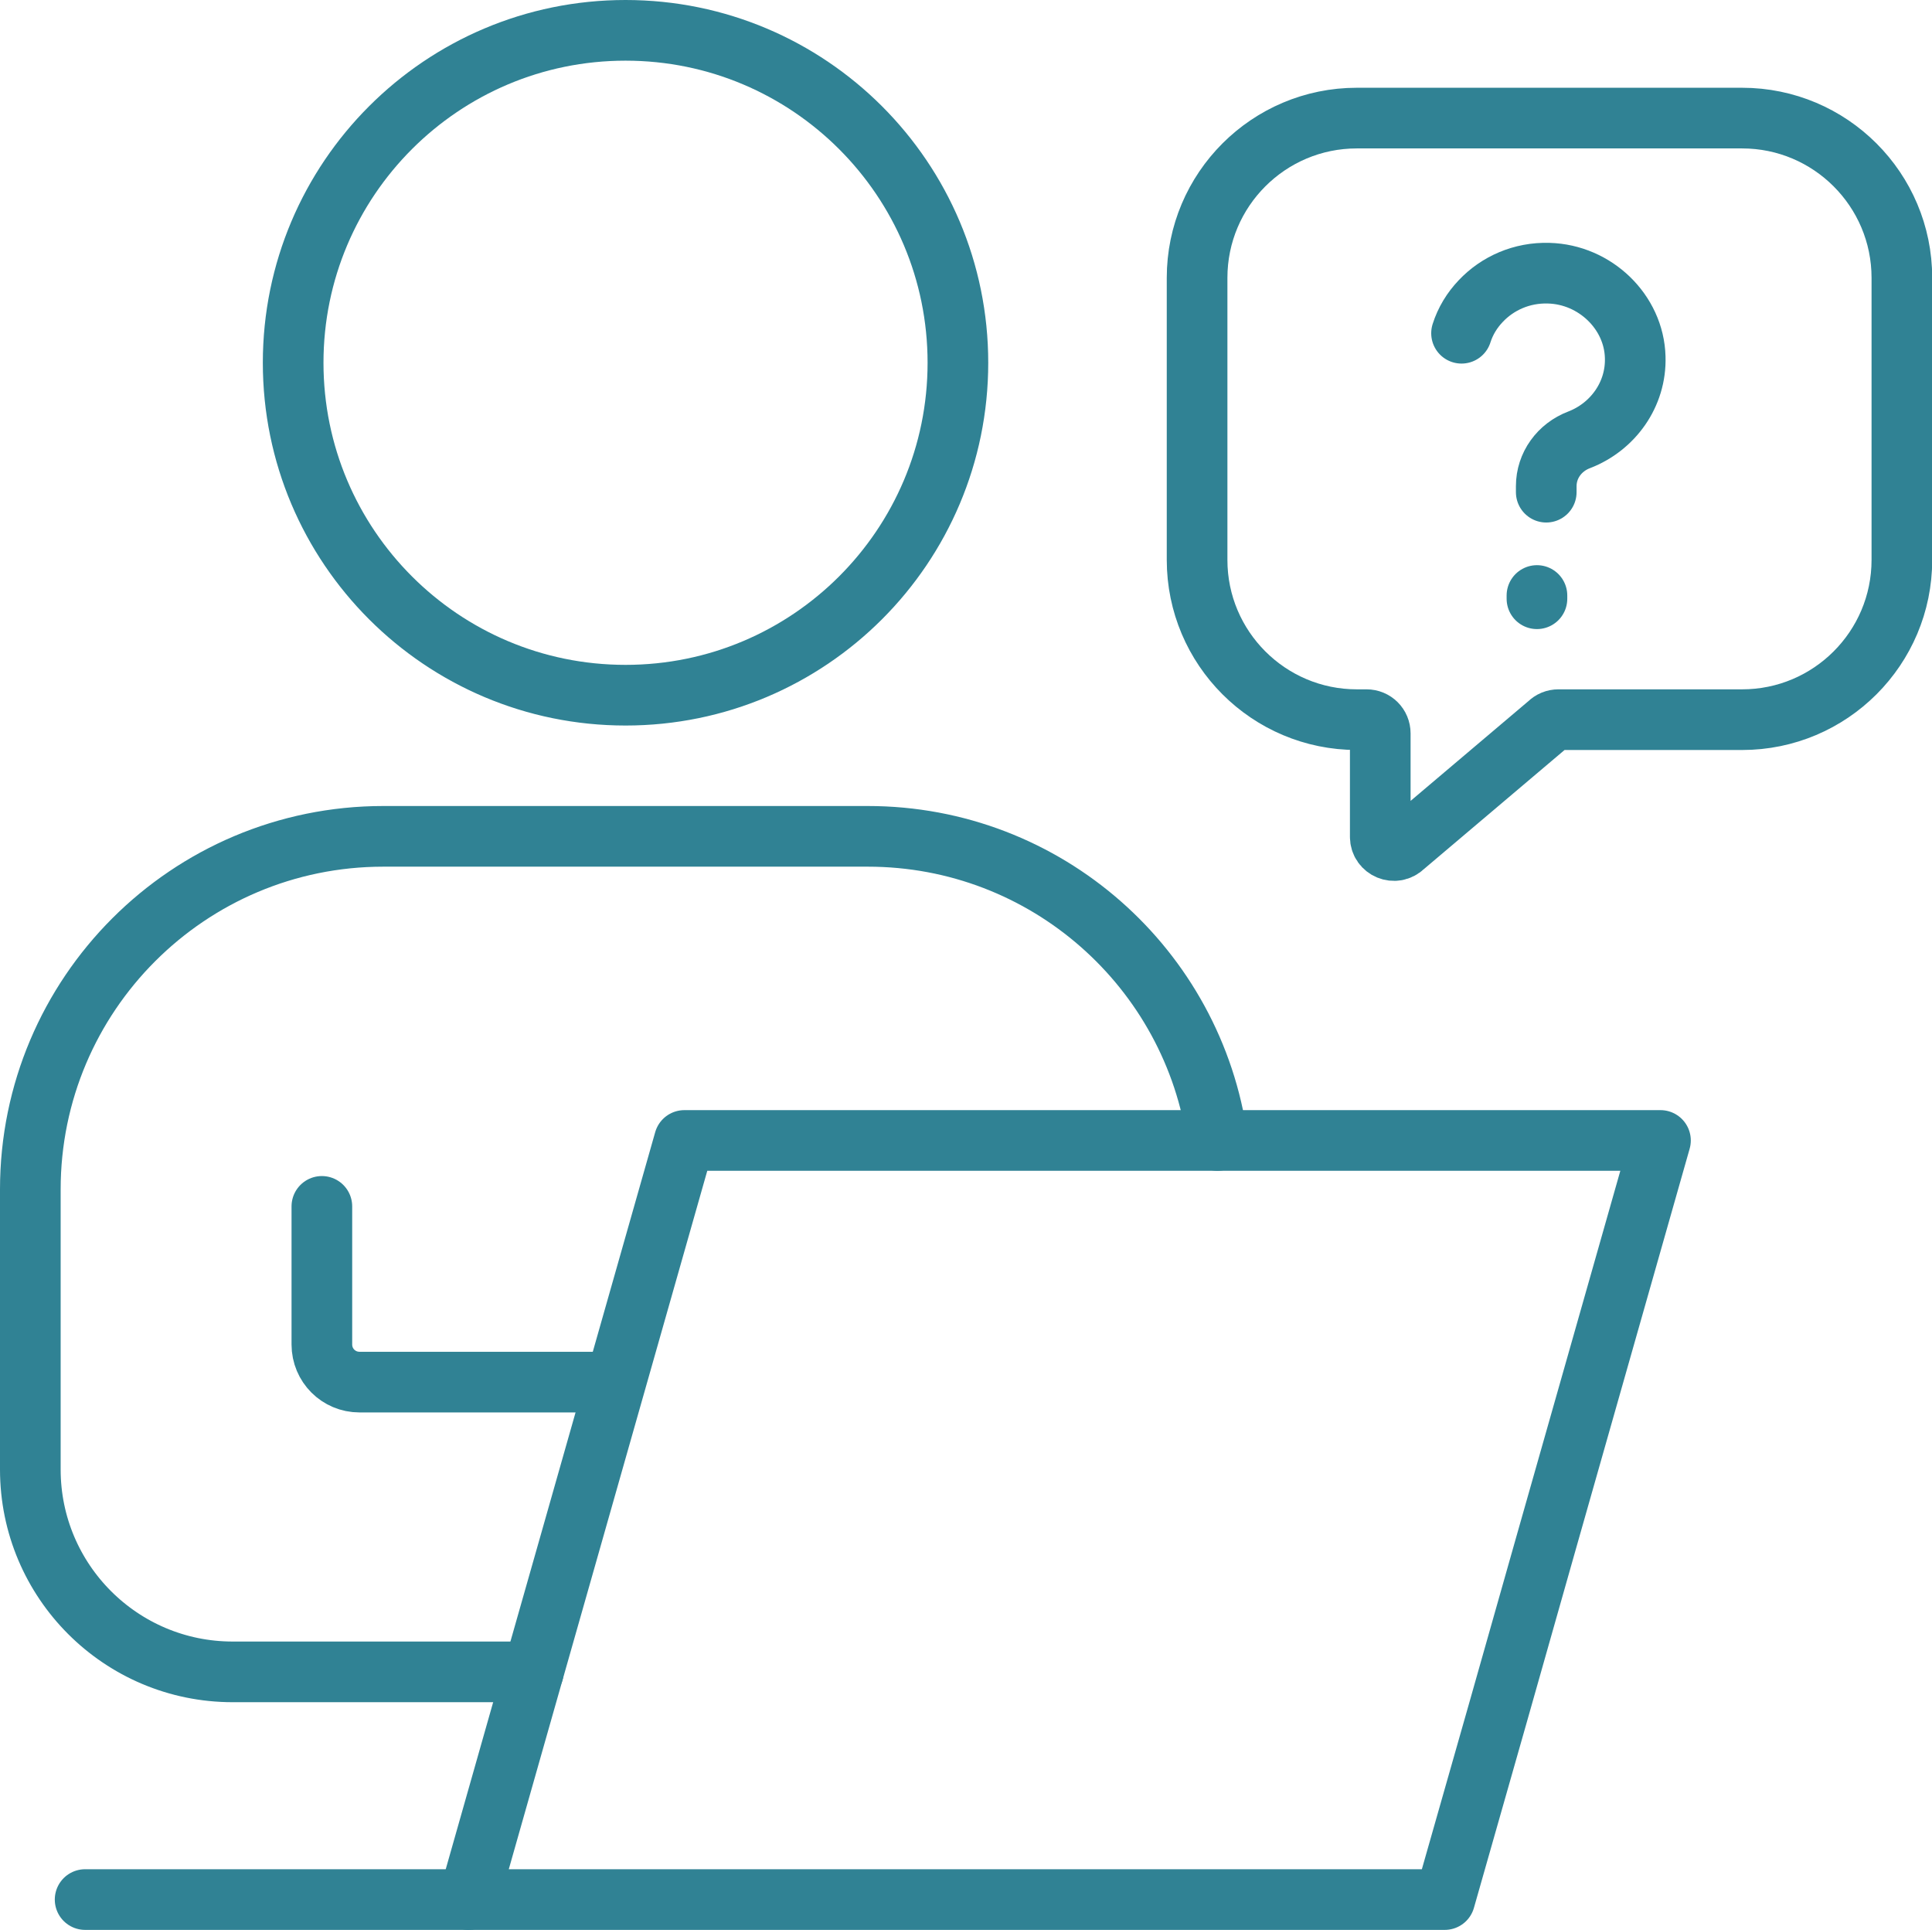 <?xml version="1.0" encoding="UTF-8"?>
<svg id="Layer_2" data-name="Layer 2" xmlns="http://www.w3.org/2000/svg" viewBox="0 0 95.56 95.44">
  <defs>
    <style>
      .cls-1 {
        fill: none;
        stroke: #308294;
        stroke-linecap: round;
        stroke-linejoin: round;
        stroke-width: 3px;
      }
    </style>
  </defs>
  <g id="Header">
    <g>
      <g>
        <line class="cls-1" x1="23.18" y1="93.94" x2="4.21" y2="93.94"/>
        <g>
          <path class="cls-1" d="M30.37,68.35h-12.59c-1.03,0-1.86-.83-1.86-1.86v-6.83"/>
          <g>
            <path class="cls-1" d="M30.94,34.38c-9.08,0-16.44-7.36-16.44-16.44S21.86,1.5,30.94,1.5s16.44,7.36,16.44,16.44-7.36,16.44-16.44,16.44Z"/>
            <polygon class="cls-1" points="33.85 56.4 28.1 76.63 25.5 85.77 23.18 93.94 71.46 93.94 74.1 84.67 76.49 76.24 82.13 56.4 33.85 56.4"/>
            <path class="cls-1" d="M67.11,5.84c-4.36,0-7.9,3.54-7.9,7.9v13.95c0,4.36,3.54,7.9,7.9,7.9h.48c.38,0,.68.3.68.68v5.11c0,.61.73.91,1.16.48l7.17-6.07c.13-.13.3-.2.48-.2h9.09c4.36,0,7.9-3.54,7.9-7.9v-13.95c0-4.36-3.54-7.9-7.9-7.9h-19.06Z"/>
            <path class="cls-1" d="M60.22,56.4c-1.18-8.5-8.47-15.04-17.3-15.04h-23.96c-9.64,0-17.46,7.82-17.46,17.46v13.85c0,5.53,4.48,10.01,10.01,10.01h14.87"/>
            <path class="cls-1" d="M76.48,24.34v-.3c0-1.02.65-1.92,1.63-2.29,1.66-.64,2.83-2.24,2.77-4.09-.06-2.23-1.98-4.09-4.28-4.15-1.33-.04-2.53.5-3.36,1.38-.43.45-.76.99-.95,1.59"/>
          </g>
        </g>
      </g>
      <line class="cls-1" x1="76.02" y1="29.61" x2="76.02" y2="29.45"/>
    </g>
  </g>
</svg>